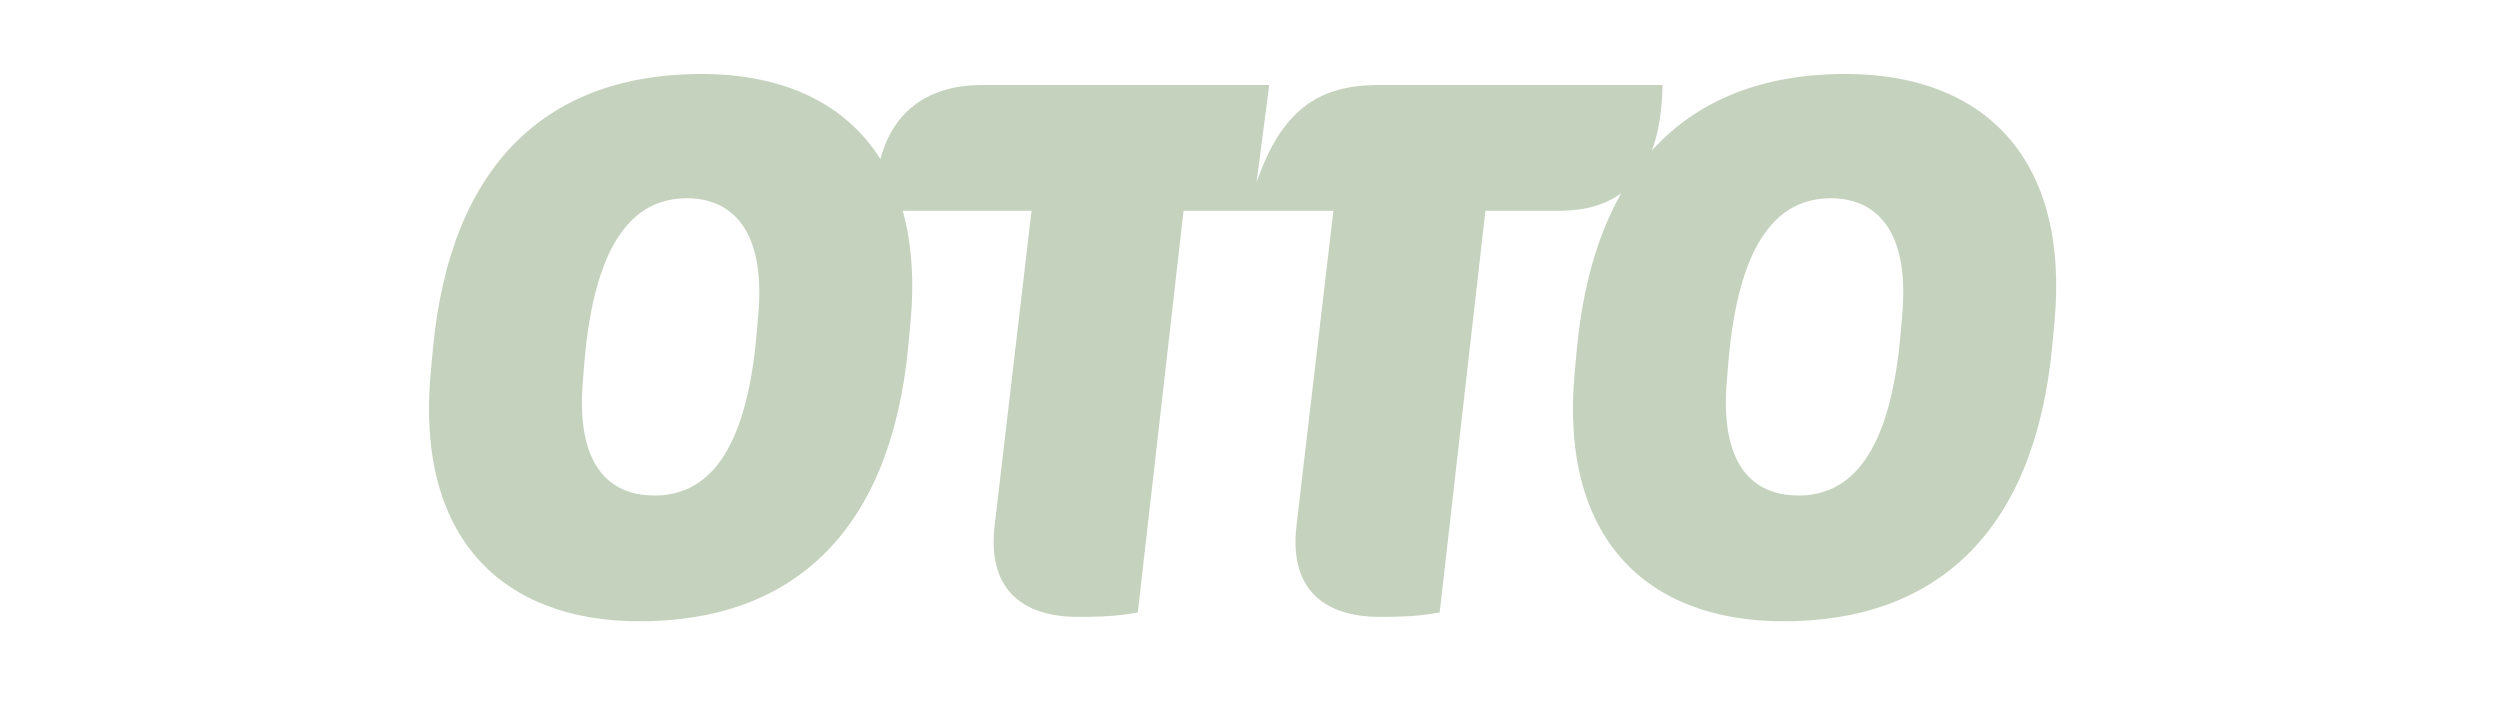 <svg width="169" height="48" viewBox="0 0 169 48" fill="none" xmlns="http://www.w3.org/2000/svg">
<path d="M128.603 21.113L128.503 22.307C127.804 30.86 125.01 33.496 121.569 33.496C118.474 33.496 116.279 31.407 116.729 25.838L116.829 24.594C117.527 16.089 120.321 13.403 123.763 13.403C126.807 13.403 129.052 15.543 128.603 21.113ZM51.272 21.113L51.171 22.307C50.473 30.86 47.679 33.496 44.237 33.496C41.143 33.496 38.949 31.407 39.397 25.838L39.496 24.594C40.195 16.089 42.989 13.403 46.432 13.403C49.475 13.403 51.719 15.543 51.272 21.113ZM124.761 5C119.28 5 114.822 6.684 111.672 10.17C112.121 8.96 112.357 7.483 112.388 5.746H93.179C88.99 5.746 86.594 7.585 84.948 12.31L85.797 5.746H66.389C62.836 5.746 60.395 7.439 59.514 10.755C57.109 6.914 52.835 5 47.429 5C37.152 5 30.467 10.918 29.268 23.55L29.12 25.141C28.071 36.431 34.009 42 43.238 42C53.516 42 60.202 36.032 61.4 23.4L61.549 21.809C61.819 18.913 61.622 16.395 61.027 14.25H69.731L67.237 35.535C66.737 39.762 69.033 41.702 72.874 41.702C75.219 41.702 76.017 41.552 76.915 41.404L80.009 14.25H90.137L87.642 35.535C87.143 39.762 89.438 41.702 93.28 41.702C95.624 41.702 96.423 41.552 97.322 41.404L100.414 14.25H105.404C107.131 14.25 108.523 13.85 109.599 13.059C108.029 15.819 107.003 19.303 106.601 23.55L106.451 25.141C105.404 36.431 111.34 42 120.57 42C130.849 42 137.533 36.032 138.73 23.4L138.88 21.809C139.929 10.569 133.991 5 124.761 5Z" fill="#C5D3BE"/>
</svg>
